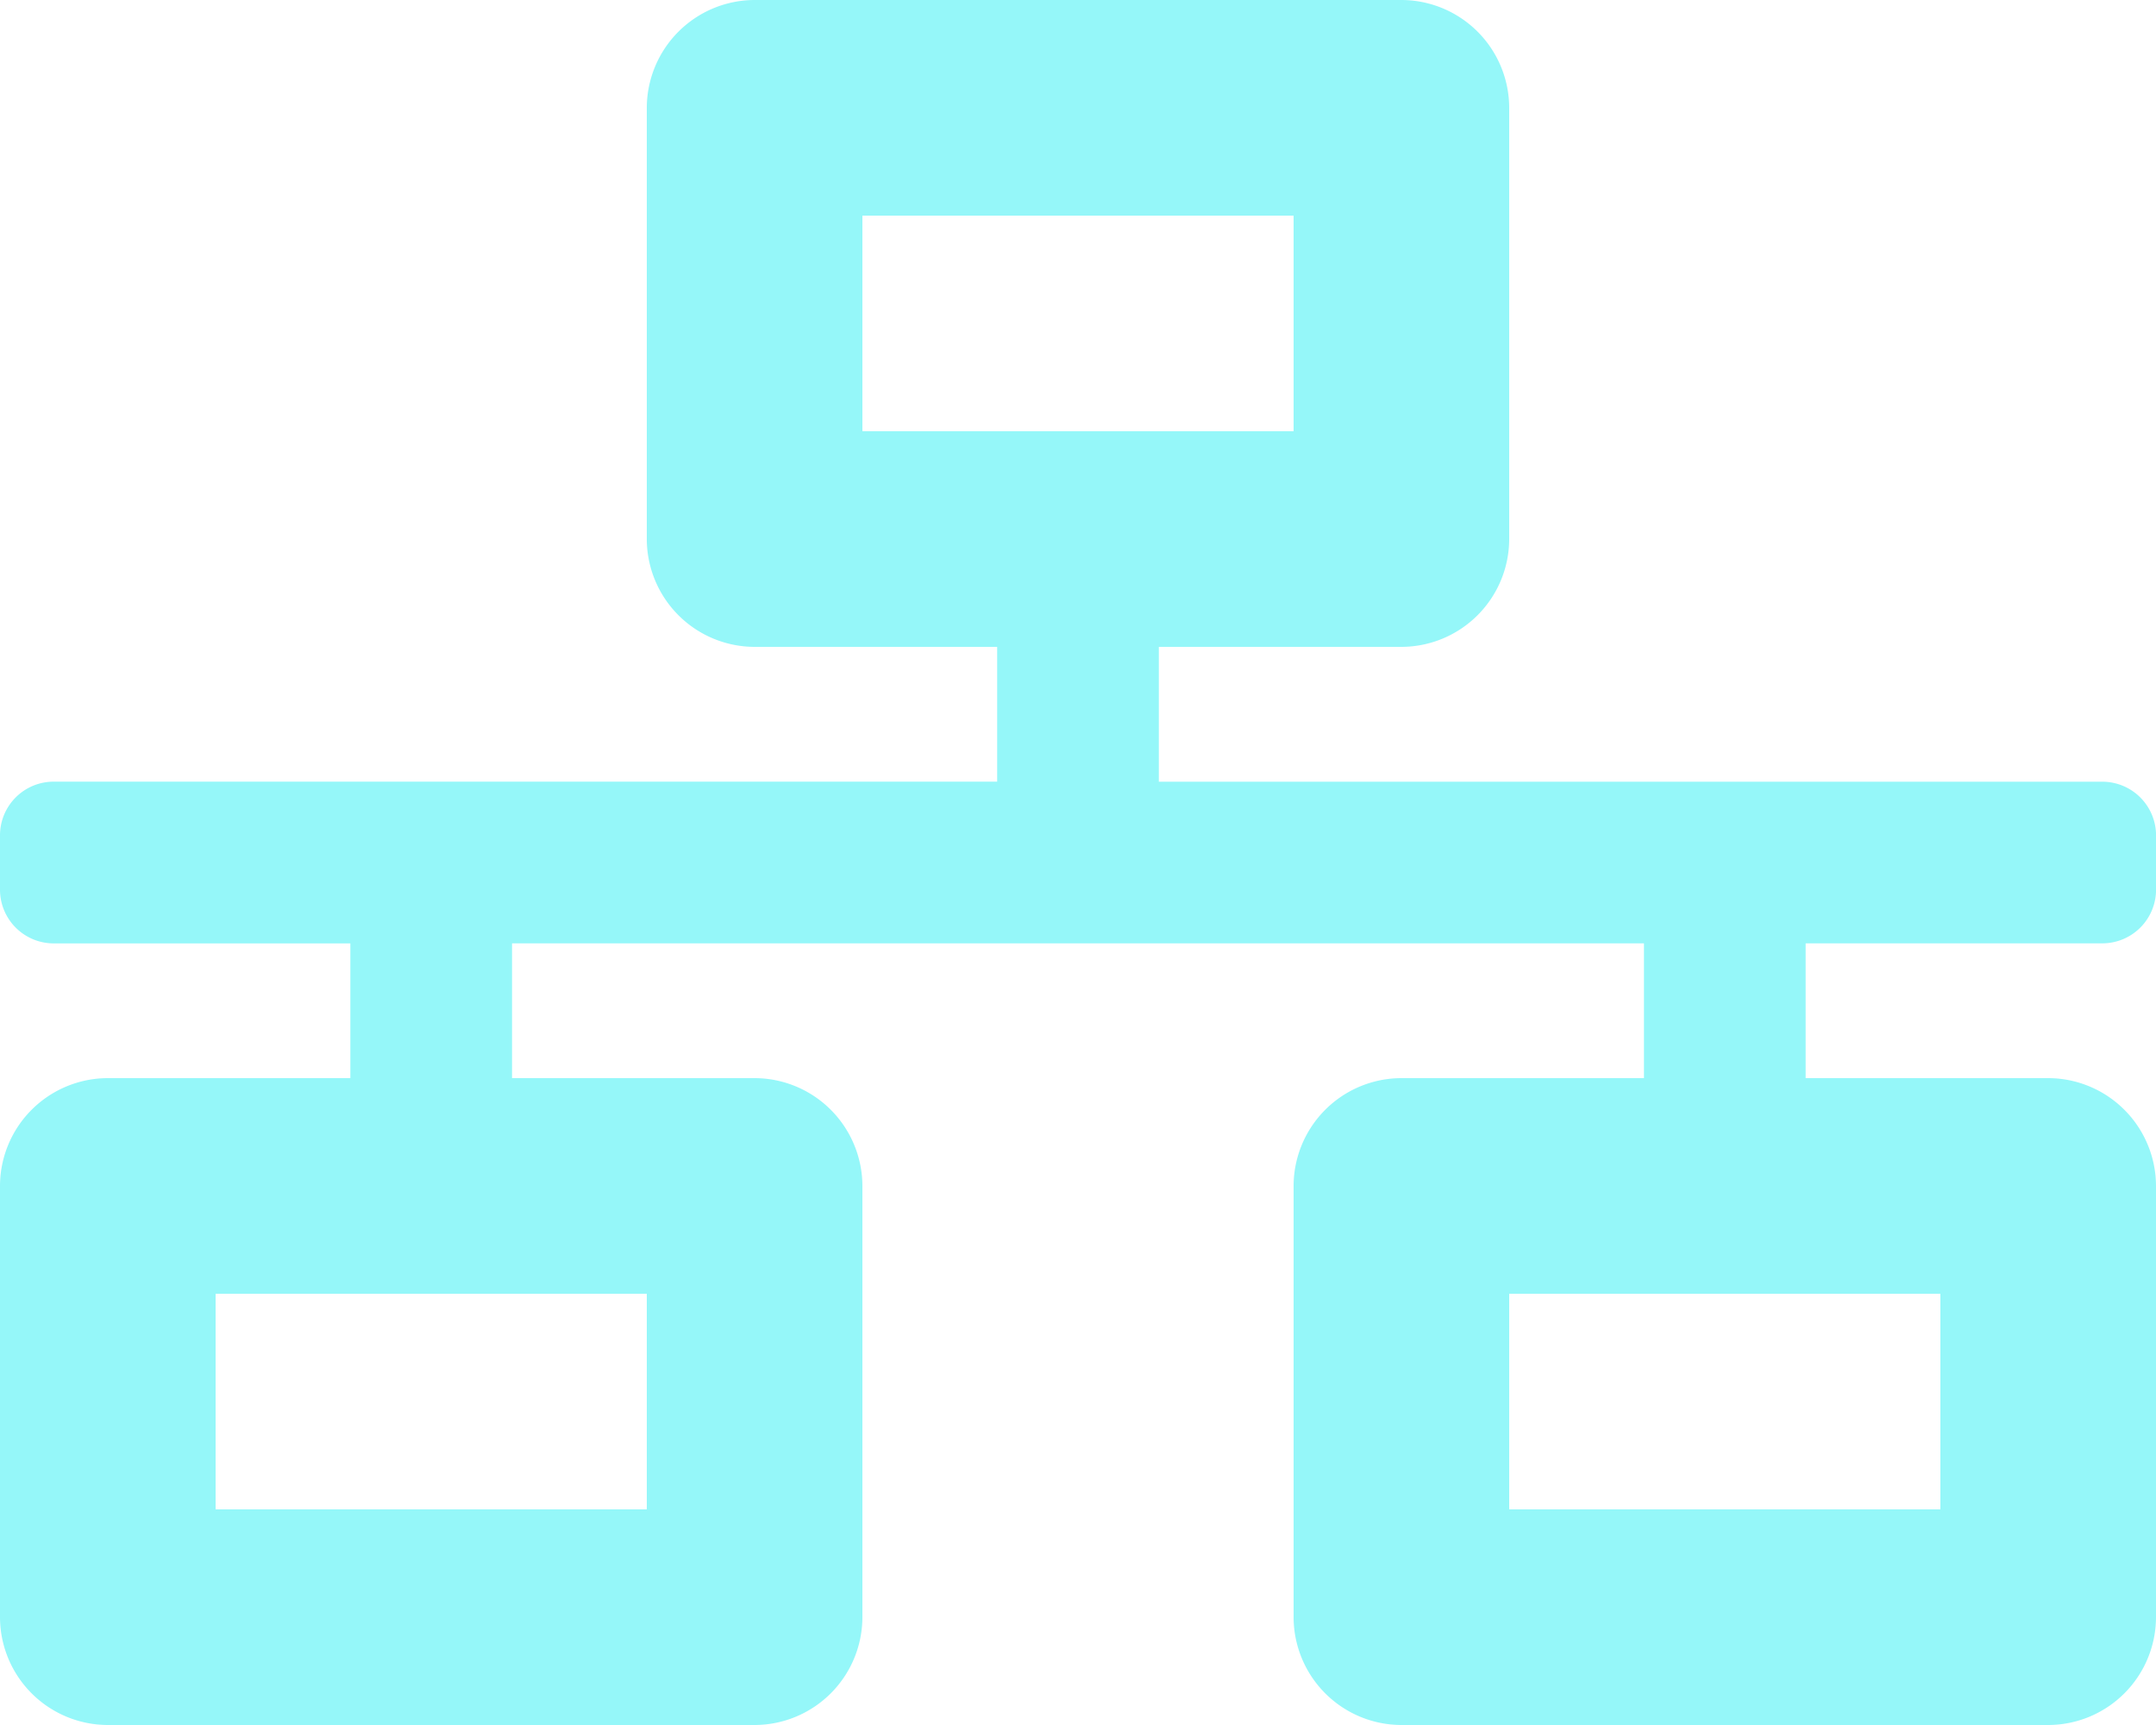 <svg xmlns="http://www.w3.org/2000/svg" width="37.5" height="30" viewBox="0 0 37.5 30"><path d="M36.563-9.844a.935.935,0,0,0,.938-.937v-.937a.935.935,0,0,0-.937-.937H20.156V-15h4.219a1.879,1.879,0,0,0,1.875-1.875v-7.5a1.879,1.879,0,0,0-1.875-1.875H13.125a1.88,1.88,0,0,0-1.875,1.875v7.5A1.879,1.879,0,0,0,13.125-15h4.219v2.344H.938A.934.934,0,0,0,0-11.719v.938a.935.935,0,0,0,.938.938H6.094V-7.5H1.875A1.879,1.879,0,0,0,0-5.625v7.5A1.879,1.879,0,0,0,1.875,3.75h11.25A1.879,1.879,0,0,0,15,1.875v-7.5A1.879,1.879,0,0,0,13.125-7.5H8.906V-9.844H28.594V-7.5H24.375A1.879,1.879,0,0,0,22.5-5.625v7.5A1.879,1.879,0,0,0,24.375,3.75h11.25A1.879,1.879,0,0,0,37.5,1.875v-7.5A1.879,1.879,0,0,0,35.625-7.5H31.406V-9.844ZM11.25-3.75V0H3.75V-3.75Zm3.75-15V-22.5h7.5v3.75Zm18.75,15V0h-7.5V-3.75Z" transform="translate(0 26.25)" fill="#95f7f9"/></svg>